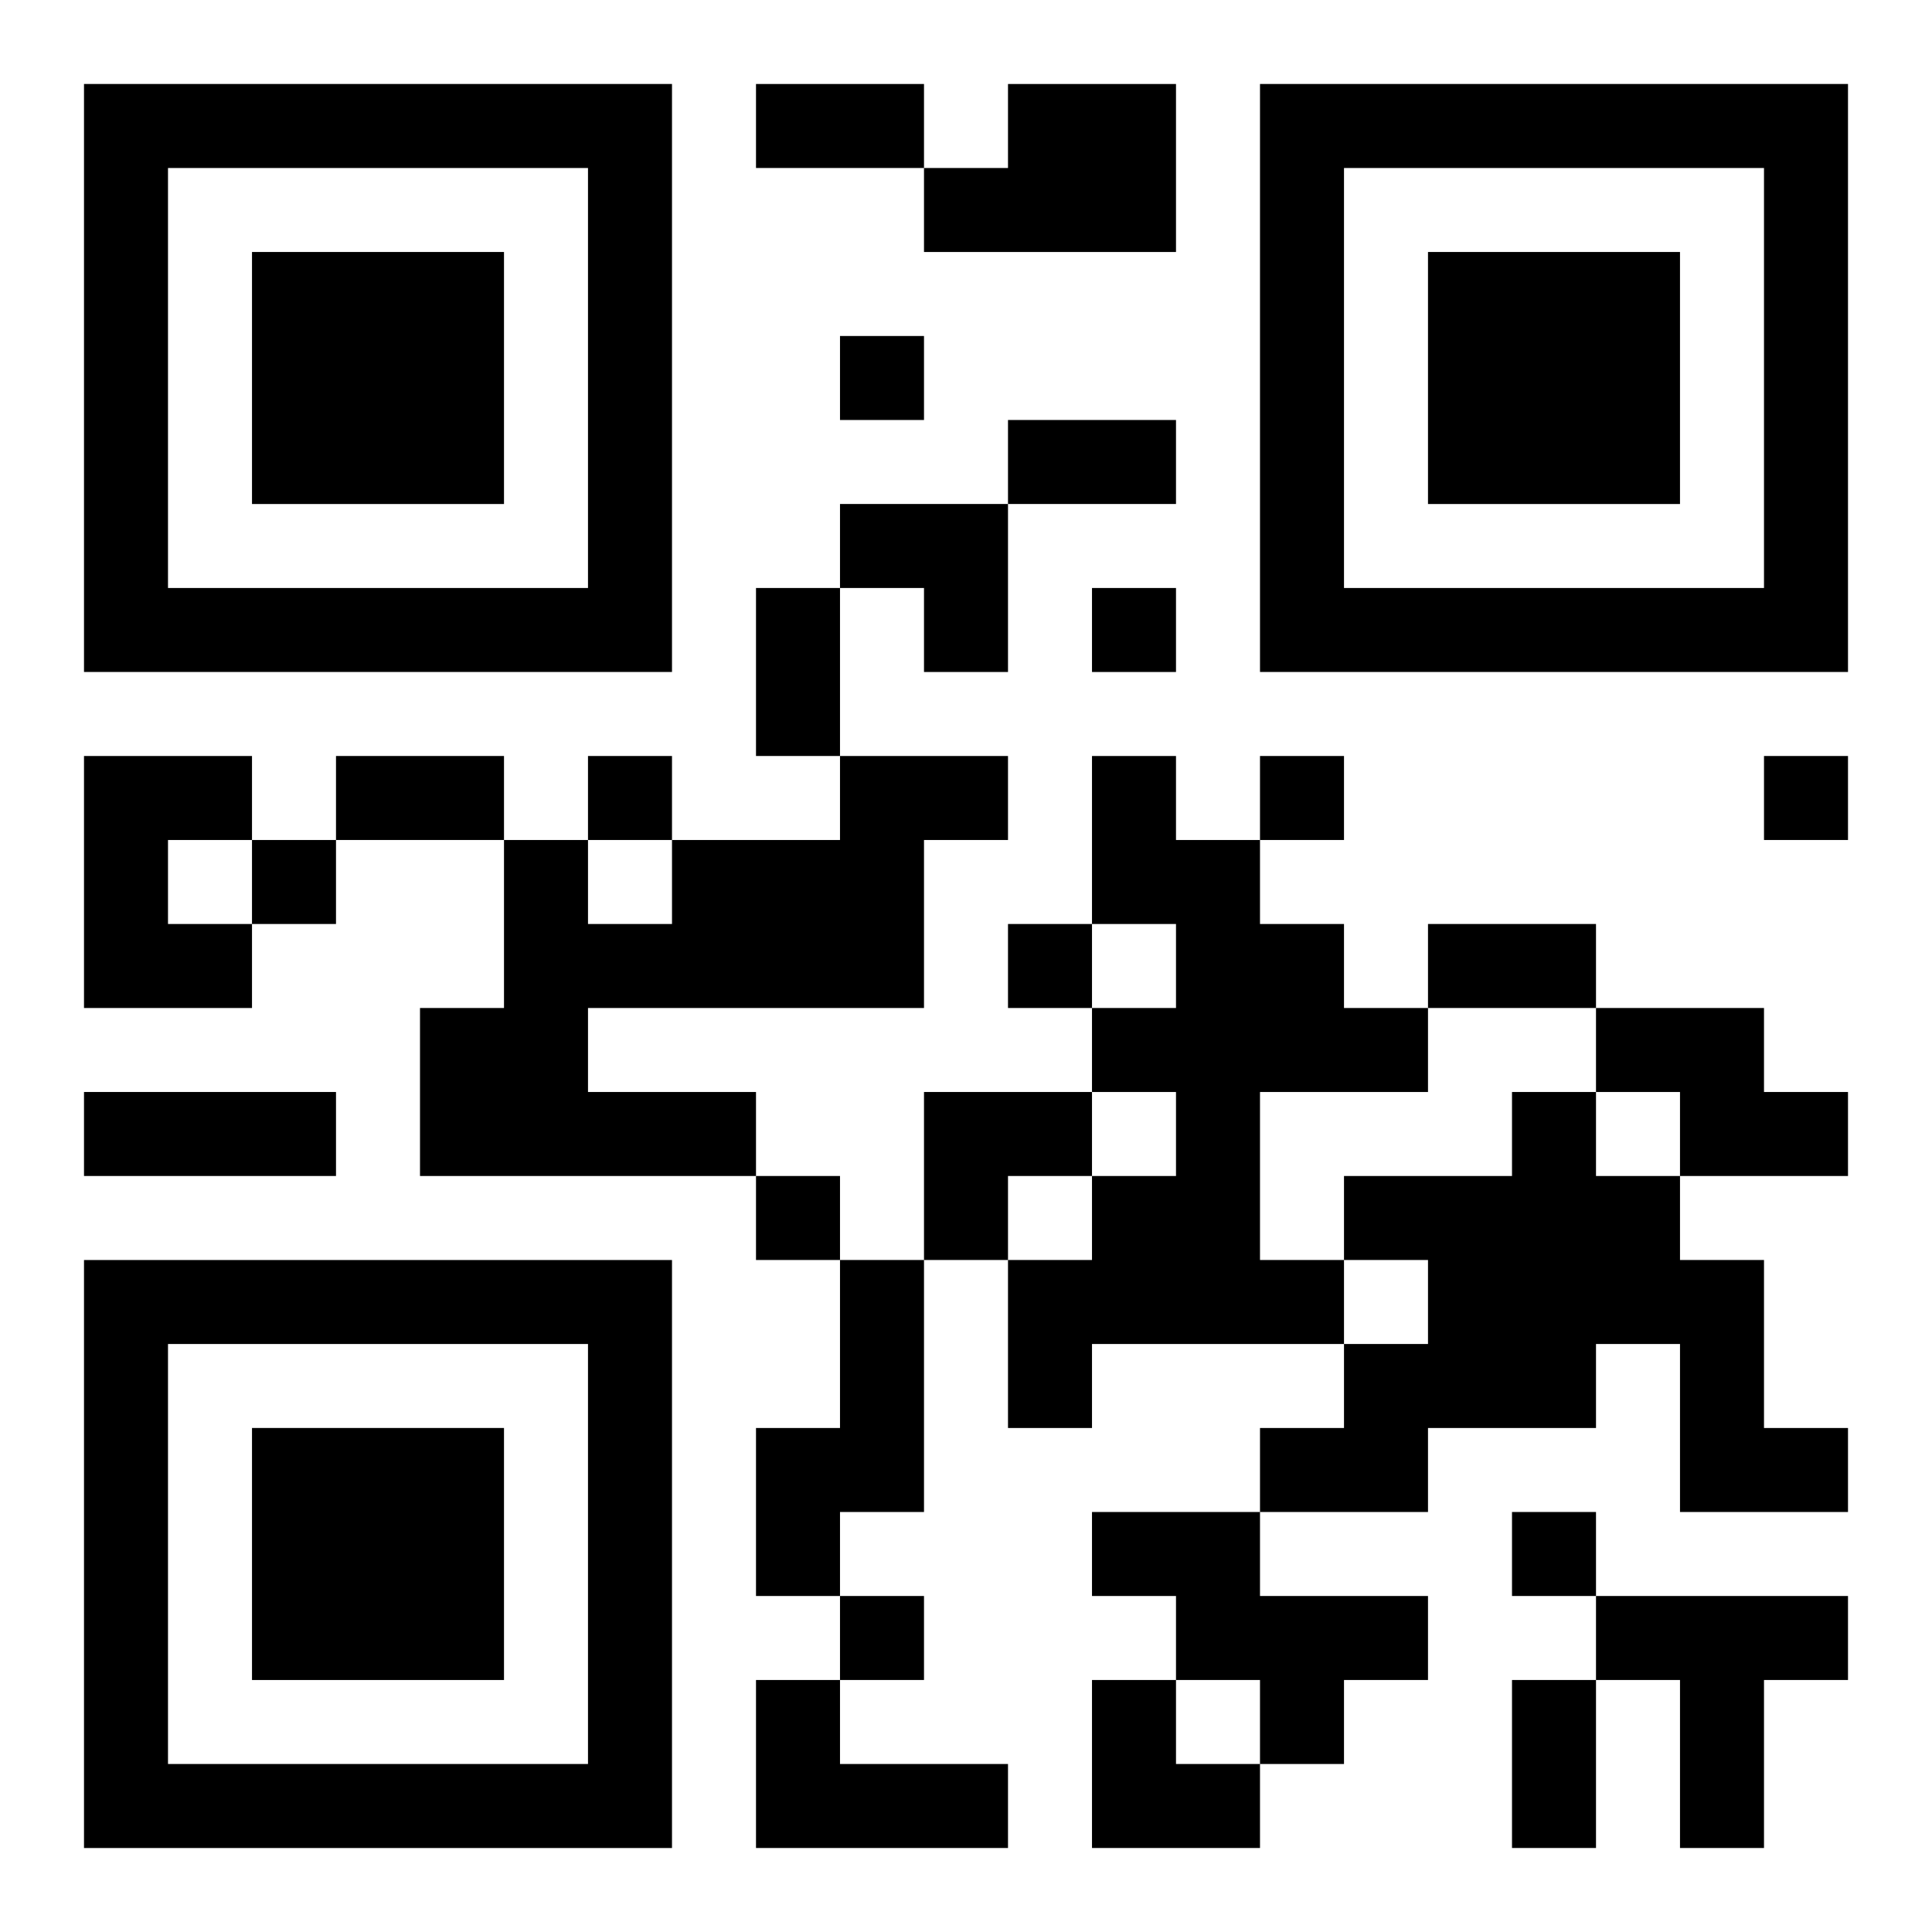 <?xml version="1.0" encoding="UTF-8"?>
<svg width="250" height="250" baseProfile="full" version="1.1" viewBox="-1 -1 23 23" xmlns="http://www.w3.org/2000/svg" xmlns:xlink="http://www.w3.org/1999/xlink"><symbol id="a"><path d="m0 7v7h7v-7h-7zm1 1h5v5h-5v-5zm1 1v3h3v-3h-3z"/></symbol><use y="-7" xlink:href="#a"/><use y="7" xlink:href="#a"/><use x="14" y="-7" xlink:href="#a"/><path d="m11 0h2v2h-3v-1h1v-1m-11 8h2v1h-1v1h1v1h-2v-3m9 0h2v1h-1v2h-4v1h2v1h-4v-2h1v-2h1v1h1v-1h2v-1m3 0h1v1h1v1h1v1h1v1h-2v2h1v1h-3v1h-1v-2h1v-1h1v-1h-1v-1h1v-1h-1v-2m6 3h2v1h1v1h-2v-1h-1v-1m-1 1h1v1h1v1h1v2h1v1h-2v-2h-1v1h-2v1h-2v-1h1v-1h1v-1h-1v-1h2v-1m-8 2h1v3h-1v1h-1v-2h1v-2m3 3h2v1h2v1h-1v1h-1v-1h-1v-1h-1v-1m6 1h3v1h-1v2h-1v-2h-1v-1m-10 1h1v1h2v1h-3v-2m1-16v1h1v-1h-1m3 3v1h1v-1h-1m-6 2v1h1v-1h-1m8 0v1h1v-1h-1m6 0v1h1v-1h-1m-18 1v1h1v-1h-1m9 1v1h1v-1h-1m-3 3v1h1v-1h-1m9 4v1h1v-1h-1m-8 1v1h1v-1h-1m-1-18h2v1h-2v-1m3 4h2v1h-2v-1m-3 2h1v2h-1v-2m-5 2h2v1h-2v-1m13 2h2v1h-2v-1m-16 2h3v1h-3v-1m17 7h1v2h-1v-2m-8-14h2v2h-1v-1h-1zm1 7h2v1h-1v1h-1zm2 7h1v1h1v1h-2z"/></svg>

